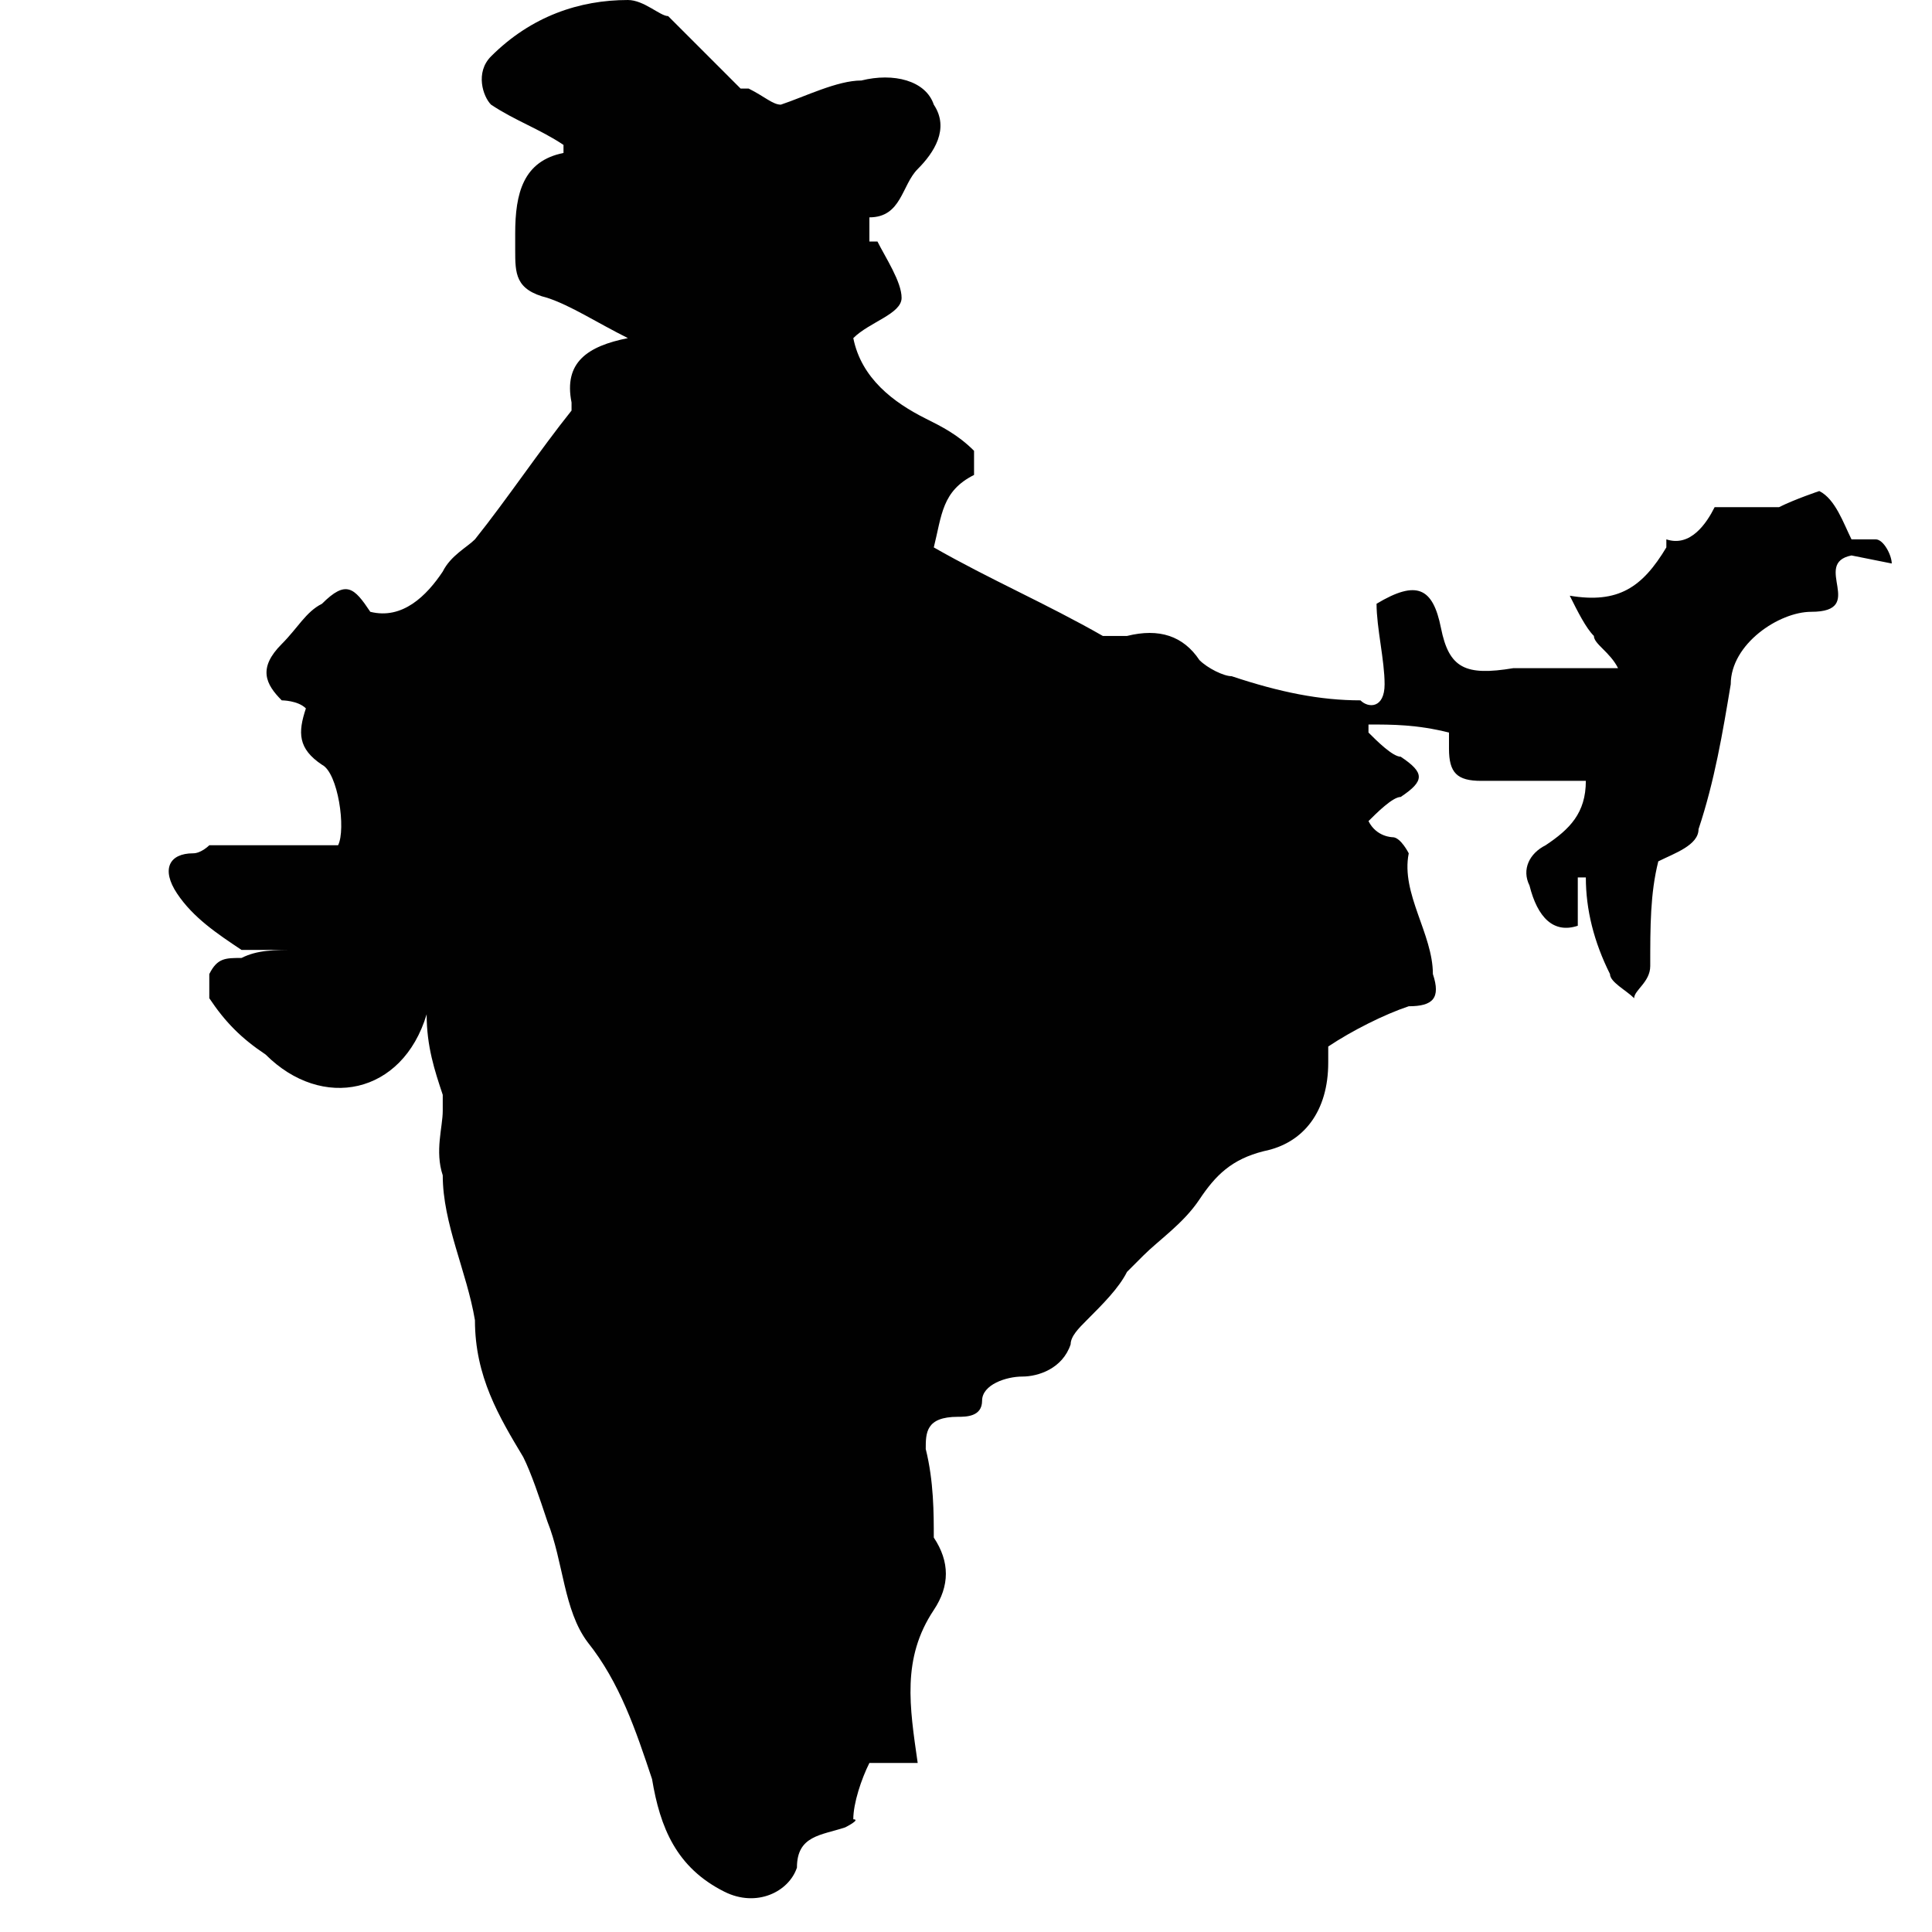<?xml version="1.0" encoding="UTF-8"?>
<svg id="Layer_1" xmlns="http://www.w3.org/2000/svg" version="1.1" viewBox="0 0 24 24">
  <!-- Generator: Adobe Illustrator 29.3.1, SVG Export Plug-In . SVG Version: 2.1.0 Build 151)  -->
  <defs>
    <style>
      .st0 {
        fill: #010101;
      }
    </style>
  </defs>
  <path class="st0" d="M23.5,7c0-.1-.1-.3-.2-.3,0,0-.2,0-.3,0,0,0,0,0,0,0-.1-.2-.2-.5-.4-.6,0,0-.3.1-.5.2-.1,0-.3,0-.4,0-.1,0-.3,0-.4,0-.1.2-.3.5-.6.4,0,0,0,0,0,.1-.3.5-.6.7-1.2.6.1.2.2.4.3.5,0,.1.2.2.3.4-.3,0-.5,0-.7,0-.2,0-.4,0-.6,0-.6.1-.8,0-.9-.5-.1-.5-.3-.6-.8-.3,0,.3.1.7.1,1s-.2.3-.3.2c-.5,0-1-.1-1.6-.3-.1,0-.3-.1-.4-.2-.2-.3-.5-.4-.9-.3,0,0-.3,0-.3,0-.7-.4-1.4-.7-2.1-1.1.1-.4.1-.7.5-.9,0,0,0-.3,0-.3-.2-.2-.4-.3-.6-.4-.4-.2-.8-.5-.9-1,.2-.2.6-.3.6-.5,0-.2-.2-.5-.3-.7,0,0,0,0-.1,0,0,0,0-.3,0-.3.4,0,.4-.4.6-.6.2-.2.4-.5.2-.8-.1-.3-.5-.4-.9-.3-.3,0-.7.2-1,.3-.1,0-.2-.1-.4-.2,0,0-.1,0-.1,0-.3-.3-.6-.6-.9-.9-.1,0-.3-.2-.5-.2-.6,0-1.2.2-1.7.7-.2.2-.1.5,0,.6.3.2.6.3.9.5,0,0,0,0,0,.1-.5.1-.6.5-.6,1v.2c0,.3,0,.5.4.6.3.1.6.3,1,.5-.5.1-.8.3-.7.8,0,0,0,0,0,.1-.4.5-.8,1.1-1.2,1.6,0,0,0,0,0,0-.1.1-.3.2-.4.4-.2.3-.5.6-.9.5-.2-.3-.3-.4-.6-.1-.2.1-.3.3-.5.5-.3.3-.2.5,0,.7,0,0,.2,0,.3.1-.1.3-.1.5.2.7.2.1.3.8.2,1h-1.6s-.1.1-.2.1c-.3,0-.4.2-.2.5.2.3.5.5.8.7.1,0,.4,0,.6,0s0,0,.1,0c0,0,0,0,0,0-.3,0-.5,0-.7.1-.2,0-.3,0-.4.2,0,0,0,.2,0,.3.2.3.4.5.7.7.7.7,1.7.5,2-.5,0,.4.1.7.2,1,0,0,0,.1,0,.2,0,.2-.1.5,0,.8,0,.6.3,1.2.4,1.8,0,.7.3,1.2.6,1.7.1.2.2.5.3.8.2.5.2,1.1.5,1.5.4.5.6,1.1.8,1.7.1.6.3,1.1.9,1.4.4.2.8,0,.9-.3,0-.4.3-.4.6-.5,0,0,.2-.1.1-.1,0-.2.1-.5.2-.7.2,0,.4,0,.6,0-.1-.7-.2-1.3.2-1.9.2-.3.2-.6,0-.9,0-.3,0-.7-.1-1.1,0-.2,0-.4.4-.4.1,0,.3,0,.3-.2,0-.2.3-.3.5-.3s.5-.1.6-.4c0-.1.1-.2.2-.3.2-.2.4-.4.5-.6,0,0,.1-.1.2-.2.2-.2.5-.4.7-.7.2-.3.4-.5.8-.6.5-.1.8-.5.8-1.1s0-.2,0-.2c.3-.2.7-.4,1-.5.3,0,.4-.1.3-.4,0-.5-.4-1-.3-1.5,0,0-.1-.2-.2-.2,0,0-.2,0-.3-.2.1-.1.3-.3.4-.3.3-.2.3-.3,0-.5-.1,0-.3-.2-.4-.3,0,0,0,0,0-.1.3,0,.6,0,1,.1,0,0,0,.2,0,.2,0,.3.1.4.4.4s.4,0,.6,0c.2,0,.5,0,.7,0,0,.4-.2.6-.5.8-.2.1-.3.3-.2.5.1.4.3.6.6.5,0-.2,0-.4,0-.6h.1c0,.4.1.8.3,1.2,0,.1.2.2.3.3,0-.1.2-.2.2-.4,0-.5,0-.9.1-1.3.2-.1.5-.2.5-.4.2-.6.3-1.2.4-1.8,0-.5.6-.9,1-.9.7,0,0-.6.5-.7h0Z"/>
</svg>